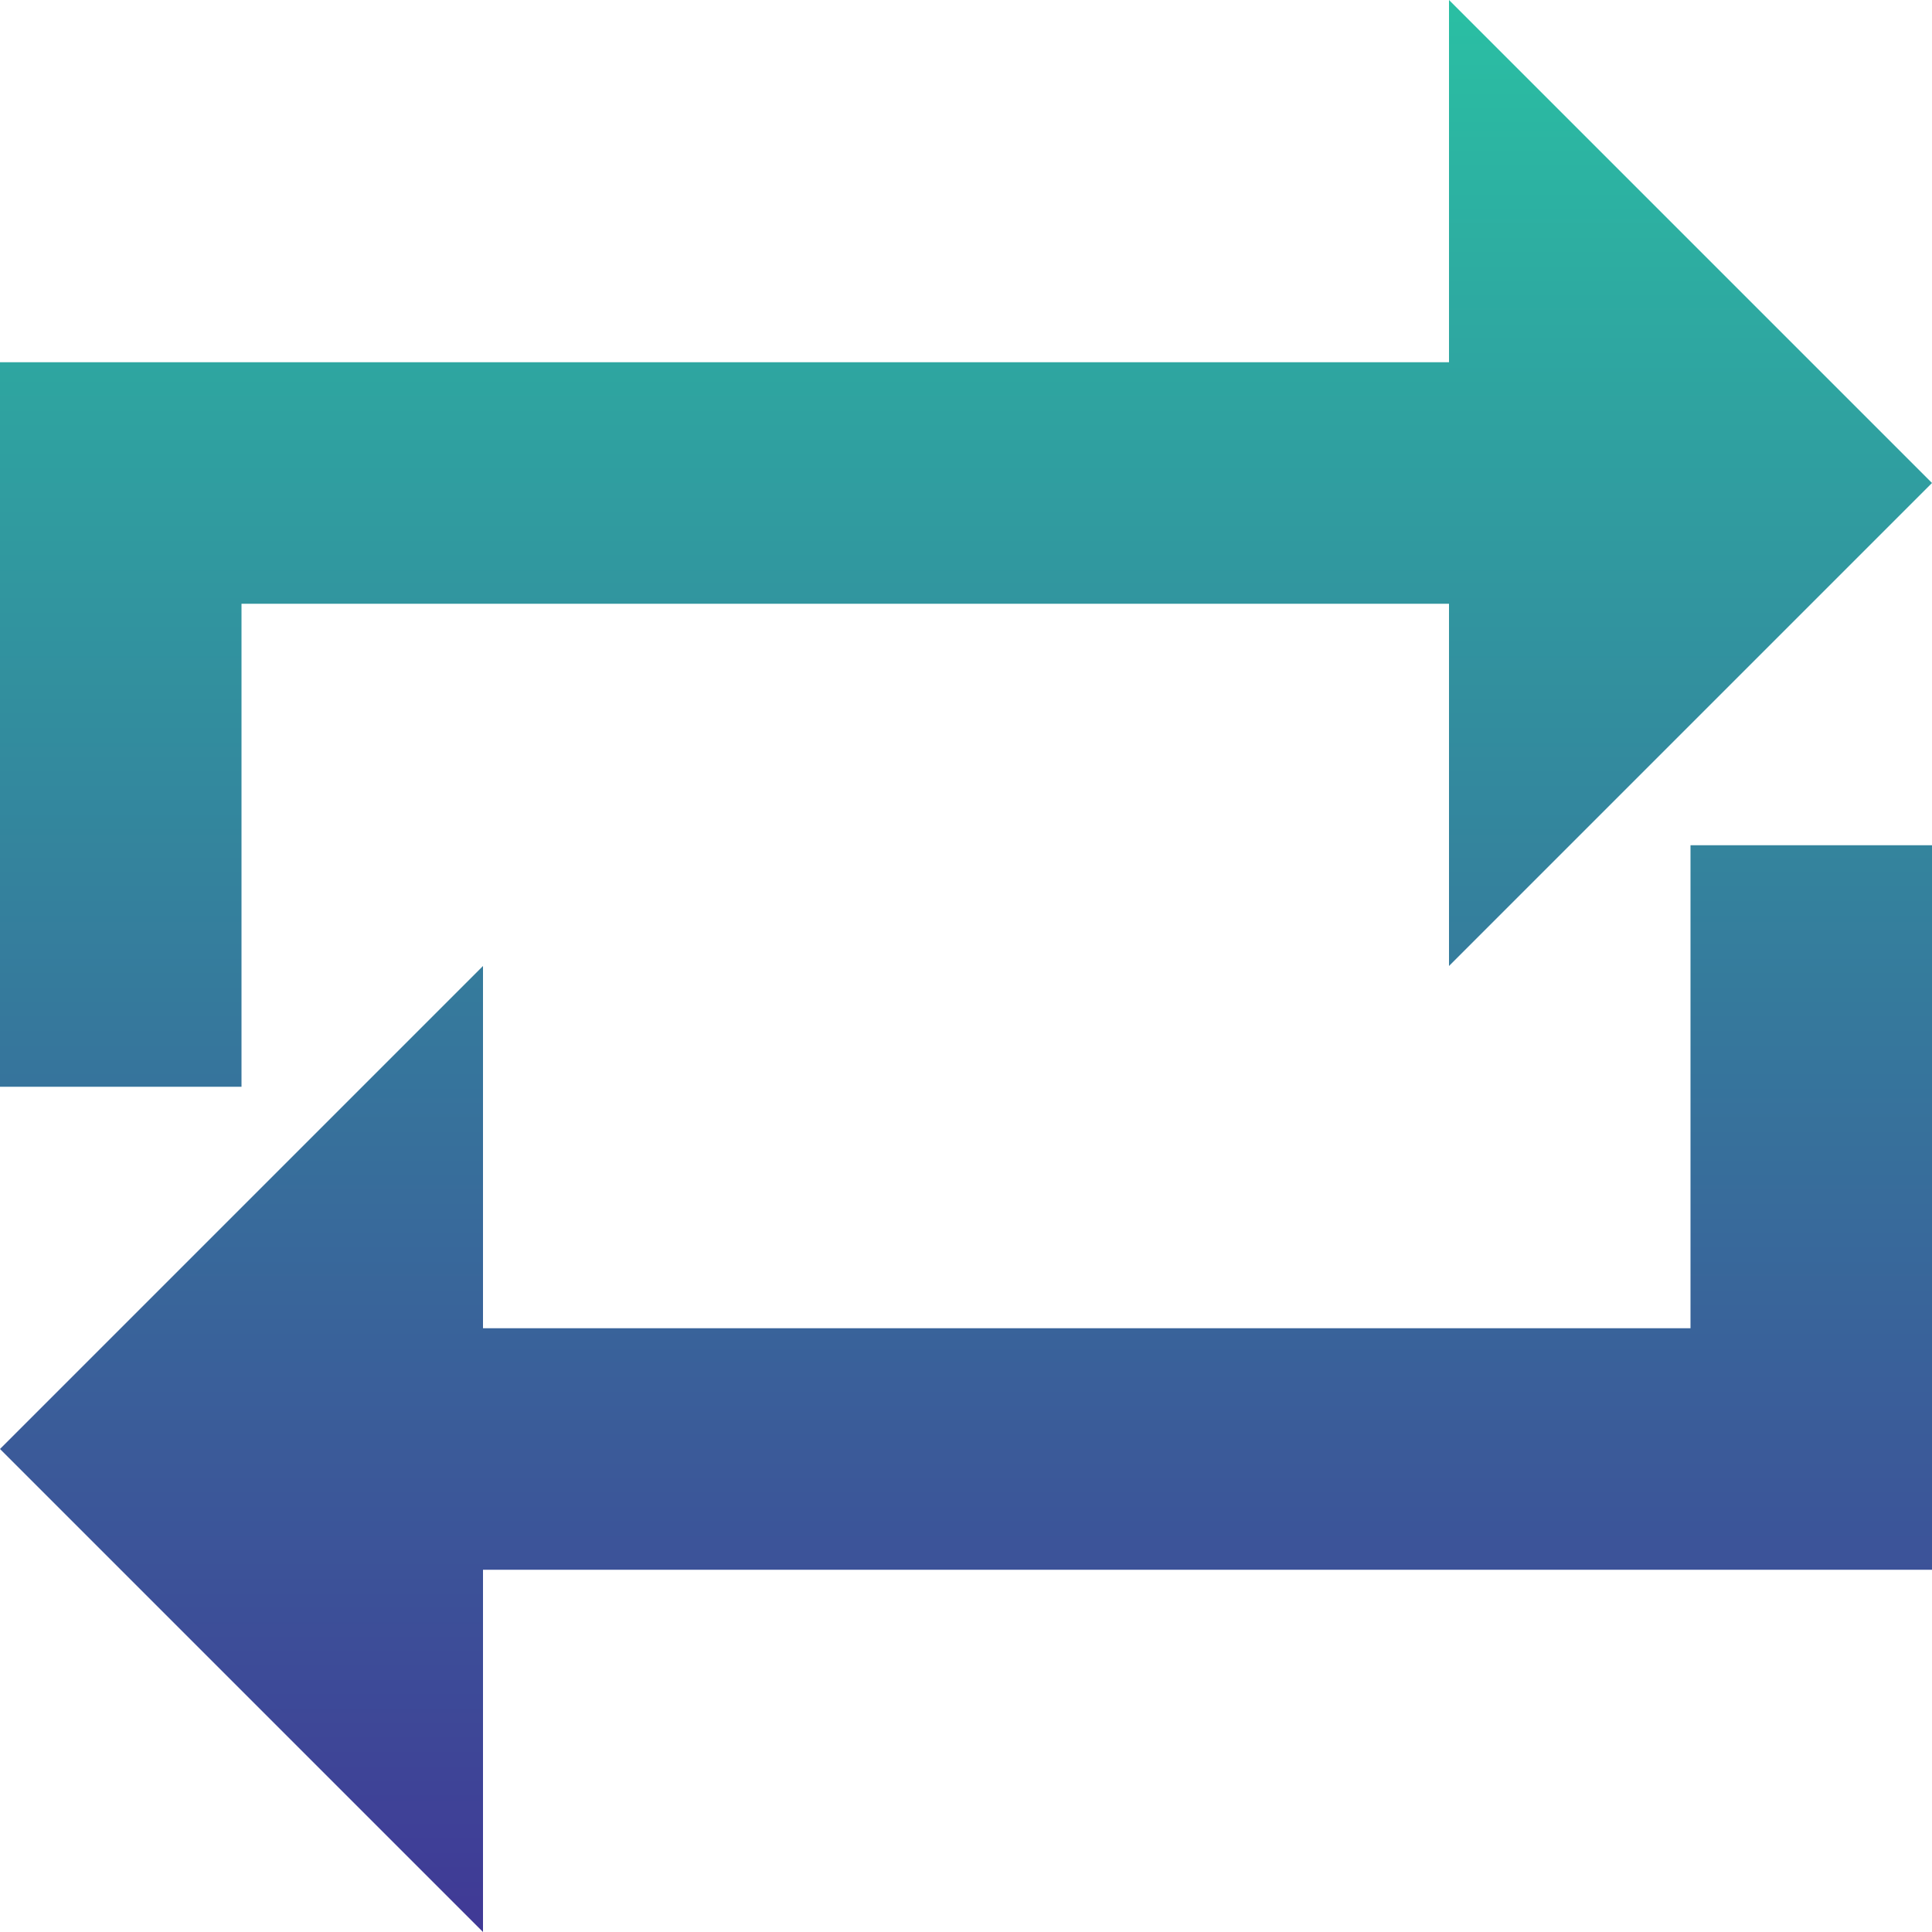 <svg xmlns="http://www.w3.org/2000/svg" fill="none" viewBox="0 0 24 24" height="24" width="24">
<path fill="url(#paint0_linear_1756_1991)" d="M3 7.5H18V12L24 6L18 0V4.5H0V13.5H3V7.5ZM21 16.5H6V12L0 18L6 24V19.5H24V10.5H21V16.5Z"></path>
<defs>
<linearGradient gradientUnits="userSpaceOnUse" y2="24" x2="12" y1="0" x1="12" id="paint0_linear_1756_1991">
<stop stop-color="#2ABFA3"></stop>
<stop stop-color="#403996" offset="1"></stop>
</linearGradient>
</defs>
</svg>
